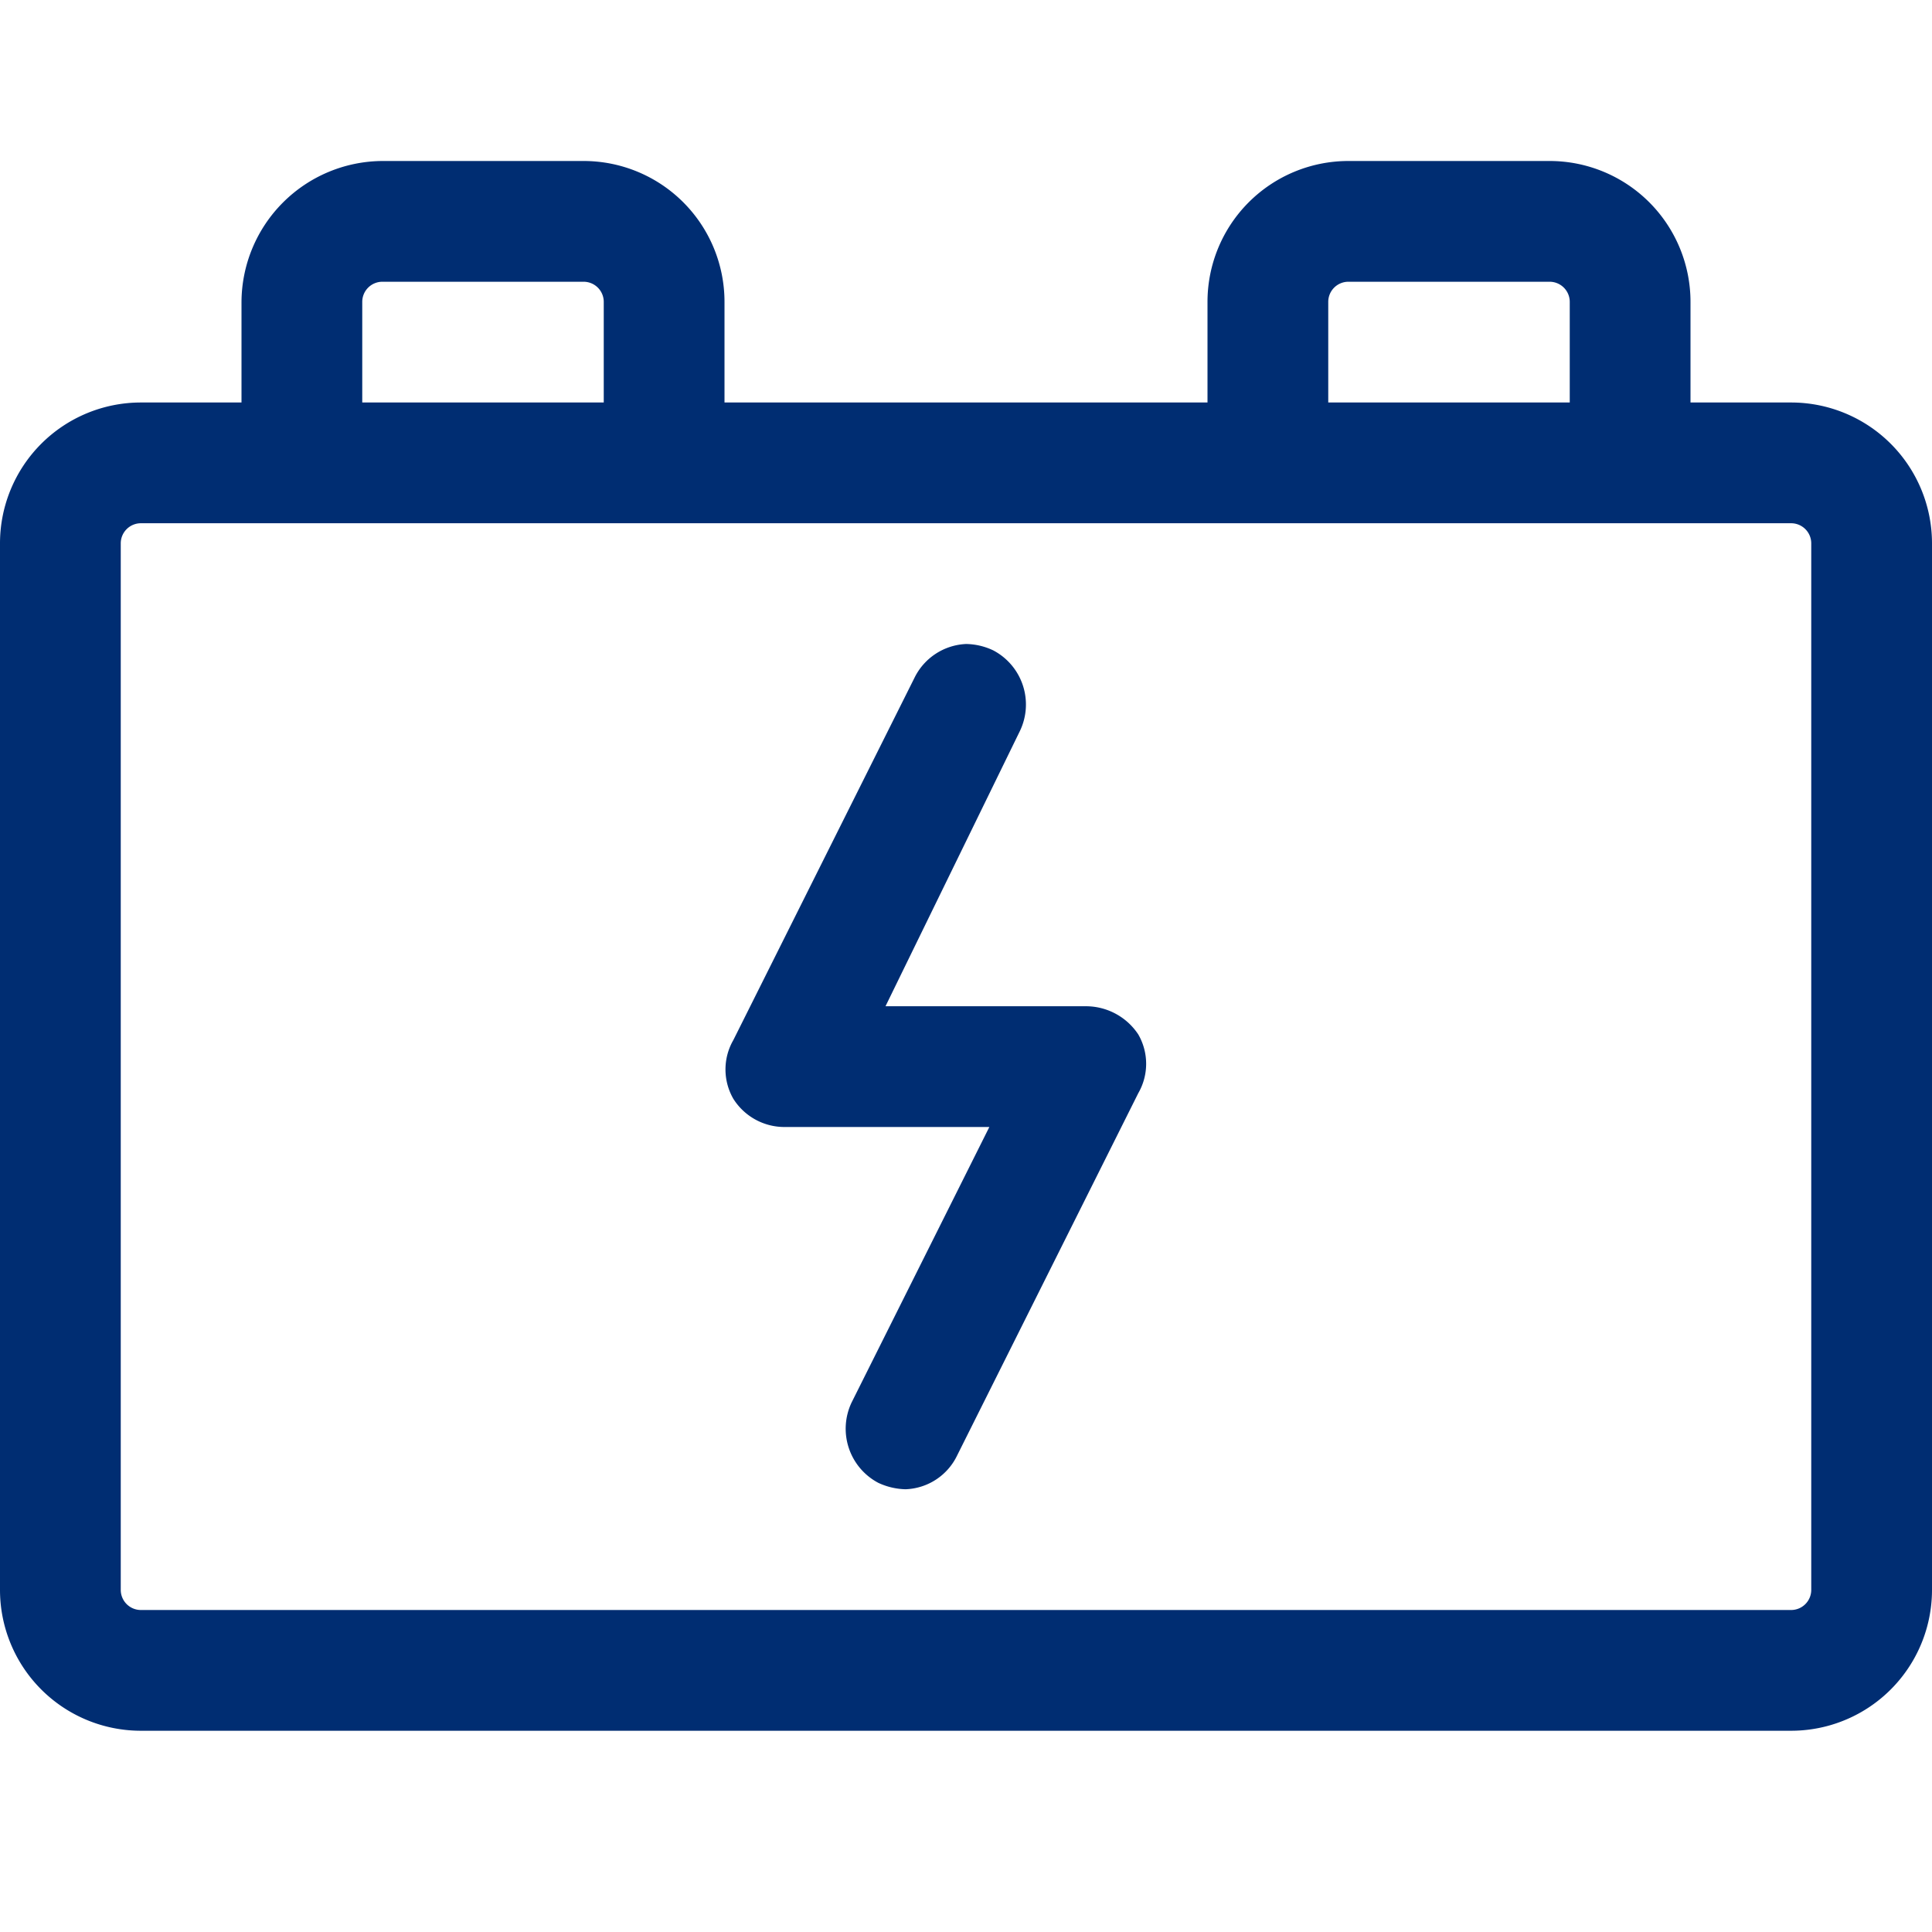 <svg xmlns="http://www.w3.org/2000/svg" width="24" height="24" viewBox="0 0 24 24"><title>icon-aivia-battery</title><rect width="24" height="24" style="fill:none"/><path d="M1.75,21.5A1.75,1.75,0,0,1,0,19.75v-13A1.75,1.75,0,0,1,1.75,5H3V3.75A1.76,1.76,0,0,1,4.75,2h2.5A1.75,1.75,0,0,1,9,3.75V5h6V3.75A1.75,1.75,0,0,1,16.75,2h2.5A1.75,1.75,0,0,1,21,3.75V5h1.25A1.75,1.75,0,0,1,24,6.75v13a1.75,1.75,0,0,1-1.75,1.75Zm0-15a.25.25,0,0,0-.25.25v13a.25.25,0,0,0,.25.25h20.5a.25.25,0,0,0,.25-.25v-13a.25.25,0,0,0-.25-.25ZM19.5,5V3.75a.25.25,0,0,0-.25-.25h-2.5a.25.25,0,0,0-.25.25V5ZM7.5,5V3.75a.25.25,0,0,0-.25-.25H4.75a.25.25,0,0,0-.25.25V5Z" style="fill:#002d72"/><path d="M11.25,18.5a.84.84,0,0,1-.34-.08.76.76,0,0,1-.33-1L12.29,14H9.75a.75.75,0,0,1-.64-.35.73.73,0,0,1,0-.73l2.25-4.5A.75.75,0,0,1,12,8a.81.81,0,0,1,.34.08.76.76,0,0,1,.33,1L11,12.5H13.5a.78.78,0,0,1,.64.35.73.73,0,0,1,0,.73l-2.25,4.5A.74.74,0,0,1,11.25,18.5Z" style="fill:#002d72"/></svg>